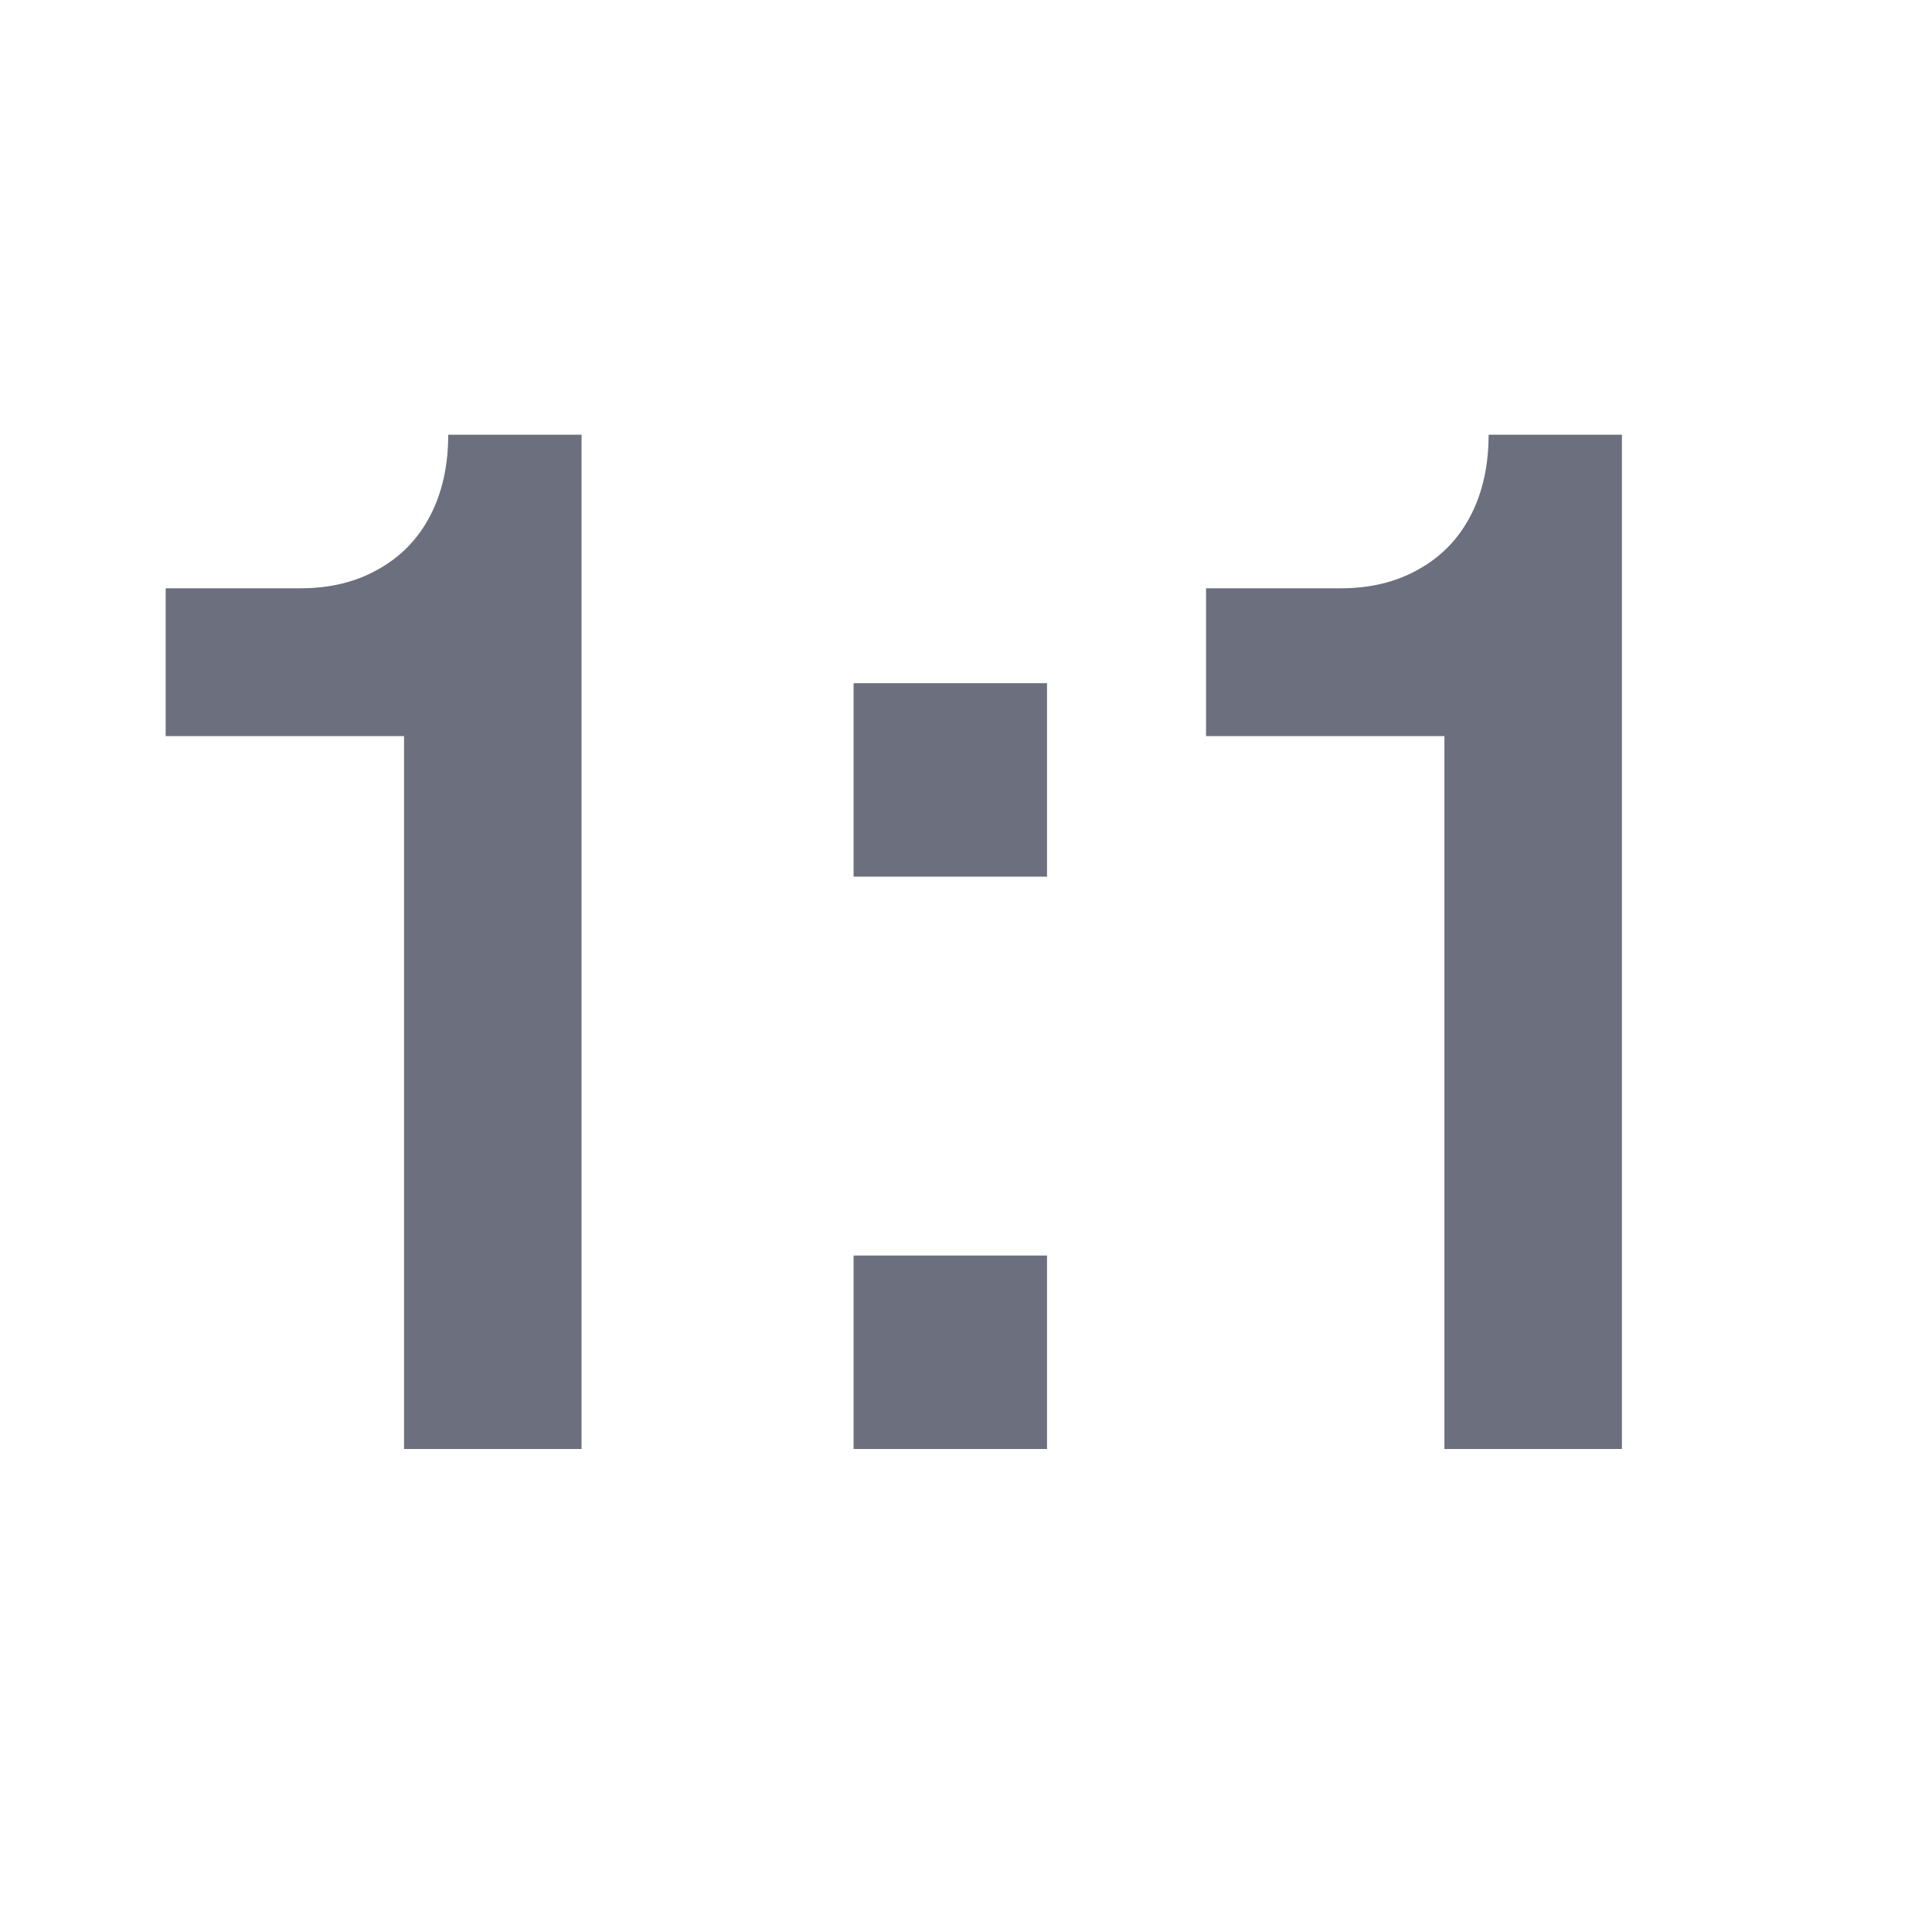 <!-- Copyright 2000-2022 JetBrains s.r.o. and contributors. Use of this source code is governed by the Apache 2.0 license. -->
<svg width="16" height="16" viewBox="0 0 16 16" fill="none" xmlns="http://www.w3.org/2000/svg">
<path d="M3.346 12V6.096H1.372V4.872H2.488C2.732 4.872 2.946 4.82 3.13 4.716C3.318 4.612 3.462 4.464 3.562 4.272C3.662 4.08 3.712 3.856 3.712 3.6H3.718H4.816V12H3.346ZM7.069 10.398H8.671V12H7.069V10.398ZM7.069 5.658H8.671V7.26H7.069V5.658ZM11.962 12V6.096H9.988V4.872H11.104C11.348 4.872 11.562 4.82 11.746 4.716C11.934 4.612 12.078 4.464 12.178 4.272C12.278 4.08 12.328 3.856 12.328 3.6H12.334H13.432V12H11.962Z" fill="#6C707E" />
</svg>
